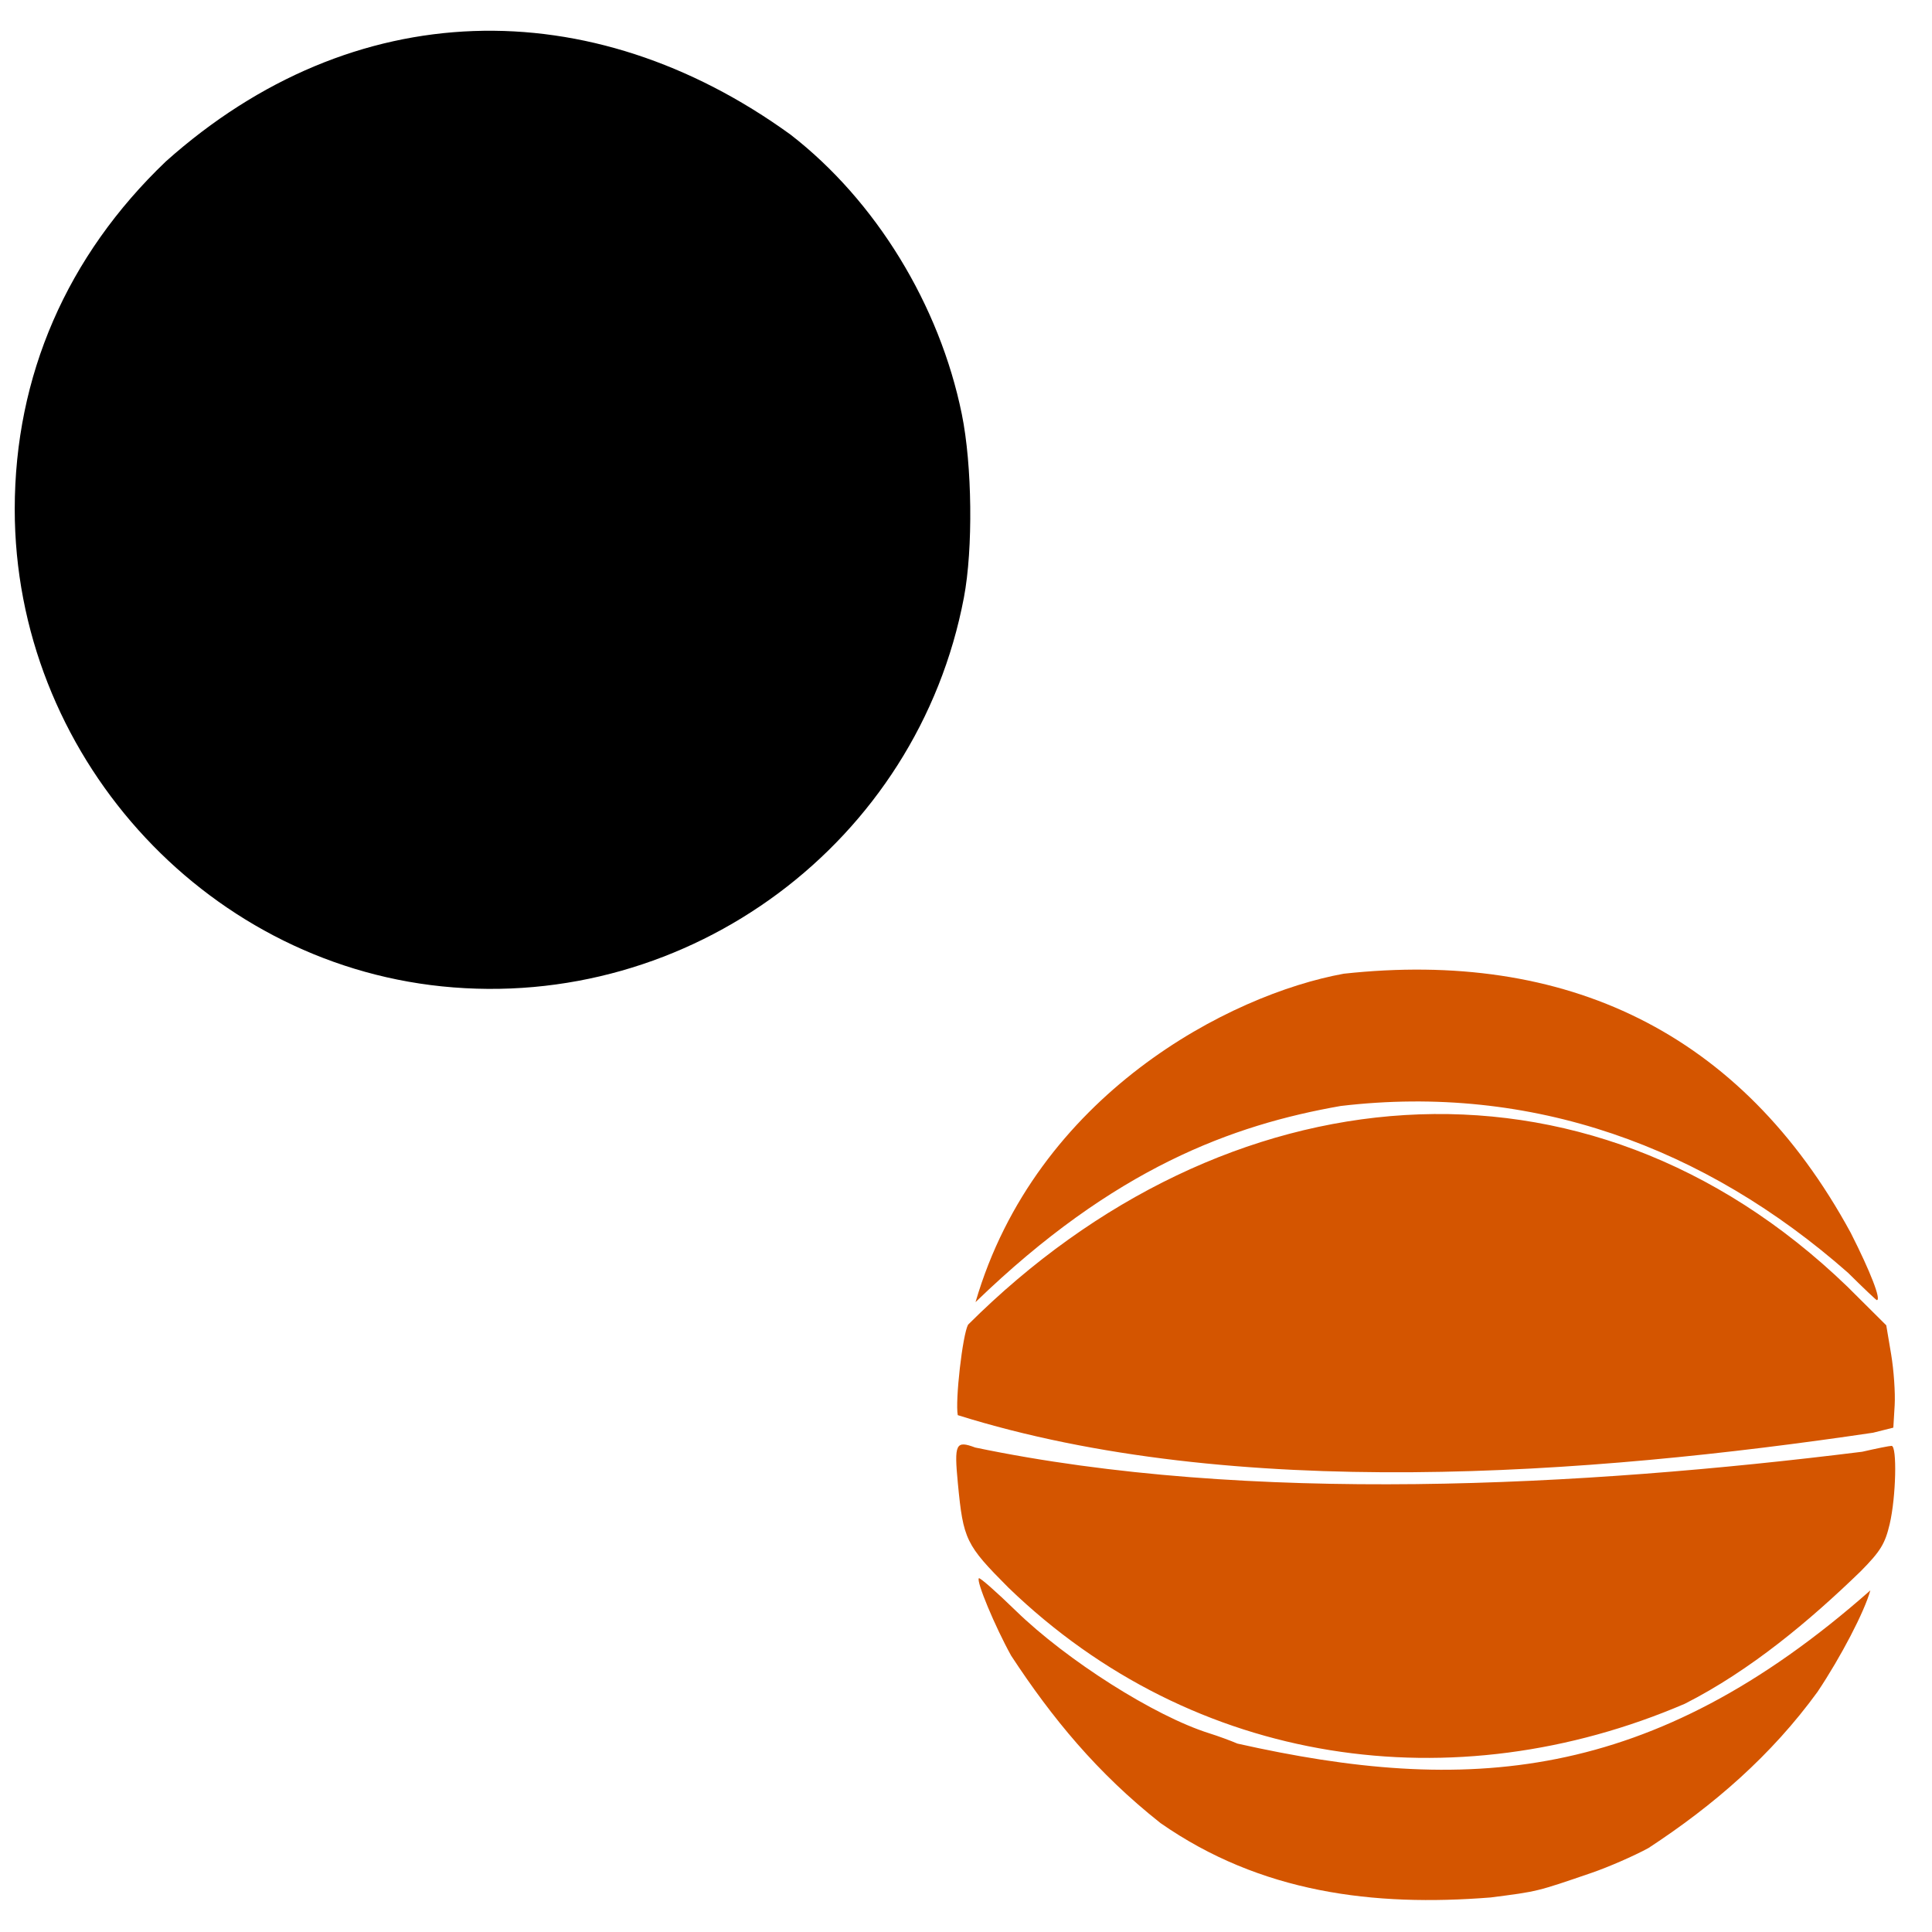 <?xml version="1.0" encoding="UTF-8" standalone="no"?>
<!-- Created with Inkscape (http://www.inkscape.org/) -->

<svg
   xmlns:dc="http://purl.org/dc/elements/1.1/"
   xmlns:cc="http://creativecommons.org/ns#"
   xmlns:rdf="http://www.w3.org/1999/02/22-rdf-syntax-ns#"
   xmlns:svg="http://www.w3.org/2000/svg"
   xmlns="http://www.w3.org/2000/svg"
   xmlns:sodipodi="http://sodipodi.sourceforge.net/DTD/sodipodi-0.dtd"
   xmlns:inkscape="http://www.inkscape.org/namespaces/inkscape"
   id="svg3677"
   version="1.1"
   inkscape:version="0.47 r22583"
   width="246"
   height="246"
   sodipodi:docname="sf_baseball_icon_bbsticker.png">
  <defs
     id="defs3681">
    <inkscape:perspective
       sodipodi:type="inkscape:persp3d"
       inkscape:vp_x="0 : 0.5 : 1"
       inkscape:vp_y="0 : 1000 : 0"
       inkscape:vp_z="1 : 0.5 : 1"
       inkscape:persp3d-origin="0.5 : 0.33333333 : 1"
       id="perspective3685" />
  </defs>
  <sodipodi:namedview
     pagecolor="#ffffff"
     bordercolor="#666666"
     borderopacity="1"
     objecttolerance="10"
     gridtolerance="10"
     guidetolerance="10"
     inkscape:pageopacity="0"
     inkscape:pageshadow="2"
     inkscape:window-width="1280"
     inkscape:window-height="747"
     id="namedview3679"
     showgrid="false"
     inkscape:zoom="0.95934959"
     inkscape:cx="425.82568"
     inkscape:cy="134.26774"
     inkscape:window-x="-4"
     inkscape:window-y="-4"
     inkscape:window-maximized="1"
     inkscape:current-layer="svg3677" />
  <path
     style="fill:#000000"
     d="M 56.26,125.593 C 25.68,122.448 1.867,95.84 1.876,64.828 1.882,47.854 8.511,32.601 21.12,20.554 44.976,-0.75 75.226,-1.281 100.669,17.149 c 10.84,8.406 18.963,21.666 21.798,35.584 1.325,6.503 1.446,17.134 0.267,23.35 -5.907,31.14 -34.927,52.754 -66.474,49.51 z"
     id="path3733"
     sodipodi:nodetypes="csccssc" />
  <path
     id="path3689"
     style="fill:#d45500"
     d="m 170.709,140.824 c 24.344,-2.884 46.393,5.203 64.599,21.238 1.932,1.914 3.581,3.48 3.666,3.48 0.591,0 -0.814,-3.625 -3.318,-8.56 -13.984,-25.737 -36.413,-36.061 -64.55,-33.001 -14.498,2.623 -39.195,15.407 -46.893,41.819 17.674,-17.106 32.746,-22.564 46.495,-24.976 z m 67.789,41.603 2.578,-0.646 0.17,-2.835 c 0.093,-1.559 -0.109,-4.491 -0.45,-6.515 l -0.62,-3.68 -4.963,-4.937 c -33.456,-32.26 -79.41,-27.586 -111.95,4.858 -0.706,1.319 -1.658,9.674 -1.312,11.518 35.158,11.018 80.265,7.618 116.547,2.237 z m -23.971,34.512 c 8.376,-4.246 15.957,-10.627 22.386,-16.861 2.529,-2.56 3.107,-3.501 3.701,-6.026 0.804,-3.419 0.96,-9.951 0.237,-9.951 -0.266,0 -1.948,0.337 -3.737,0.749 -35.703,4.444 -78.105,6.724 -112.943,-0.538 -2.482,-0.93 -2.692,-0.493 -2.205,4.581 0.687,7.153 1.007,7.812 6.431,13.255 23.68,22.871 56.777,27.389 86.132,14.79 z m -24.726,24.664 c 6.031,-0.775 5.837,-0.728 12.869,-3.139 2.126,-0.729 5.374,-2.146 7.217,-3.149 8.324,-5.444 15.665,-11.812 21.545,-19.904 2.991,-4.475 5.978,-10.215 6.717,-12.909 -27.976,24.712 -51.645,26.004 -80.587,19.509 -0.851,-0.369 -2.474,-0.963 -3.609,-1.319 -6.922,-2.176 -18.104,-9.263 -24.619,-15.605 -2.459,-2.394 -4.572,-4.252 -4.695,-4.129 -0.361,0.361 2.042,6.125 4.109,9.857 5.21,7.937 10.923,14.912 19.019,21.317 12.762,8.899 27.135,10.656 42.033,9.471 z"
     sodipodi:nodetypes="ccscccccccccccccccssccscccsccccsssccc" />
</svg>
